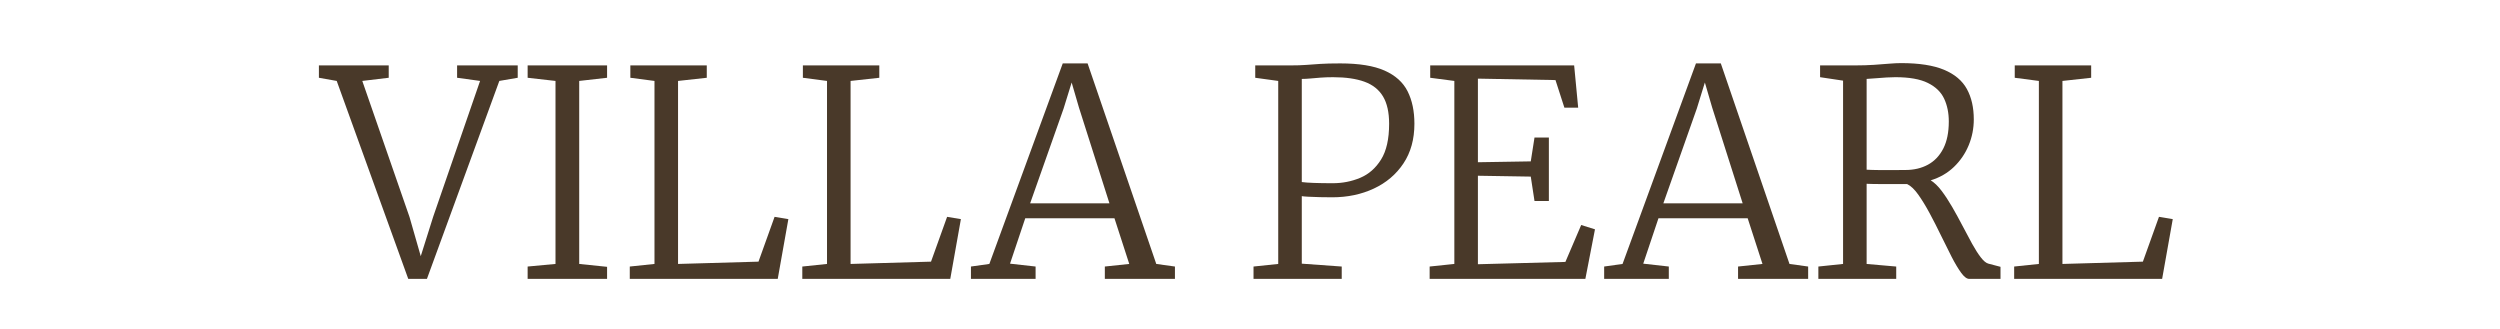<?xml version="1.0" encoding="utf-8"?>
<!-- Generator: Adobe Illustrator 14.0.0, SVG Export Plug-In . SVG Version: 6.00 Build 43363)  -->
<!DOCTYPE svg PUBLIC "-//W3C//DTD SVG 1.1//EN" "http://www.w3.org/Graphics/SVG/1.1/DTD/svg11.dtd">
<svg version="1.1" id="Ebene_1" xmlns="http://www.w3.org/2000/svg" xmlns:xlink="http://www.w3.org/1999/xlink" x="0px" y="0px"
	 width="417.667px" height="55px" viewBox="0 0 417.667 55" enable-background="new 0 0 417.667 55" xml:space="preserve">
<g>
	<path fill="#493929" d="M53.278,12.992v-2.064h11.664v2.064l-4.416,0.528l7.896,22.752l1.872,6.528l2.088-6.625l7.824-22.655
		l-3.84-0.528v-2.064h10.128v2.064l-3.072,0.528L71.326,46.592h-3.12L56.254,13.521L53.278,12.992z"/>
	<path fill="#493929" d="M92.806,44.096V13.521l-4.656-0.528v-2.064h13.272v2.064l-4.656,0.528v30.575l4.656,0.48v2.016H88.15
		v-2.063L92.806,44.096z"/>
	<path fill="#493929" d="M105.214,46.592v-2.063l4.128-0.433V13.521l-4.032-0.528v-2.064h12.768v2.064l-4.8,0.528v30.575
		l13.44-0.383l2.688-7.488l2.304,0.384l-1.776,9.983H105.214z"/>
	<path fill="#493929" d="M134.038,46.592v-2.063l4.128-0.433V13.521l-4.032-0.528v-2.064h12.768v2.064l-4.8,0.528v30.575
		l13.44-0.383l2.688-7.488l2.304,0.384l-1.776,9.983H134.038z"/>
	<path fill="#493929" d="M165.286,44.096l12.264-33.503h4.152l11.472,33.503l3.12,0.433v2.063h-11.712v-2.063l4.08-0.433
		l-2.472-7.631h-14.904l-2.544,7.584l4.272,0.479v2.063h-10.8v-2.063L165.286,44.096z M185.35,33.969l-5.088-15.984l-1.224-4.2
		l-1.344,4.344l-5.592,15.84H185.35z"/>
	<path fill="#493929" d="M213.549,44.096V13.521l-3.84-0.528v-2.064h5.808c1.057,0,1.952-0.028,2.688-0.084
		c0.735-0.056,1.524-0.112,2.364-0.168c0.84-0.056,1.955-0.084,3.348-0.084c3.136,0,5.604,0.4,7.404,1.2
		c1.8,0.8,3.08,1.952,3.84,3.456c0.76,1.504,1.14,3.312,1.14,5.424c0,2.592-0.612,4.804-1.836,6.636
		c-1.224,1.833-2.876,3.233-4.956,4.2c-2.08,0.969-4.393,1.453-6.936,1.453c-0.625,0-1.305-0.008-2.041-0.024
		c-0.735-0.017-1.391-0.04-1.967-0.072s-0.937-0.063-1.08-0.097v11.281l6.672,0.479v2.063h-14.736v-2.063L213.549,44.096z
		 M217.485,30.416c0.463,0.064,1.143,0.112,2.039,0.145s1.944,0.048,3.145,0.048c1.615,0,3.14-0.3,4.572-0.899
		c1.432-0.601,2.596-1.621,3.492-3.061c0.896-1.44,1.344-3.432,1.344-5.976c0-1.904-0.34-3.424-1.02-4.56
		c-0.682-1.136-1.713-1.956-3.097-2.46s-3.132-0.756-5.244-0.756c-0.769,0-1.464,0.024-2.088,0.072s-1.192,0.096-1.704,0.144
		s-0.992,0.072-1.439,0.072V30.416z"/>
	<path fill="#493929" d="M242.972,44.096V13.521l-4.031-0.528v-2.064h24.048l0.672,7.056h-2.304l-1.488-4.608l-12.96-0.24v13.968
		l8.832-0.144l0.624-3.984h2.4v10.608h-2.4l-0.624-4.08l-8.832-0.144v14.784l14.616-0.385l2.64-6.168l2.304,0.721l-1.607,8.279
		h-26.016v-2.063L242.972,44.096z"/>
	<path fill="#493929" d="M271.075,44.096l12.264-33.503h4.152l11.473,33.503l3.119,0.433v2.063h-11.711v-2.063l4.08-0.433
		l-2.473-7.631h-14.904l-2.544,7.584l4.272,0.479v2.063h-10.801v-2.063L271.075,44.096z M291.14,33.969l-5.088-15.984l-1.225-4.2
		l-1.344,4.344l-5.592,15.84H291.14z"/>
	<path fill="#493929" d="M303.788,46.592v-2.063l4.127-0.433V13.472l-3.84-0.576v-1.968h5.856c1.151,0,2.2-0.032,3.144-0.096
		c0.944-0.064,1.792-0.128,2.545-0.192c0.752-0.063,1.416-0.096,1.992-0.096c3.008,0,5.399,0.372,7.176,1.116
		c1.775,0.744,3.047,1.816,3.815,3.216s1.151,3.092,1.151,5.076c0,1.504-0.283,2.944-0.852,4.32s-1.389,2.58-2.46,3.612
		c-1.071,1.032-2.368,1.78-3.888,2.245c0.607,0.367,1.212,0.947,1.813,1.739c0.6,0.792,1.195,1.7,1.787,2.724
		c0.592,1.024,1.164,2.068,1.717,3.133c0.552,1.064,1.084,2.061,1.596,2.988s1,1.691,1.464,2.291
		c0.464,0.601,0.888,0.948,1.272,1.045l2.016,0.527v2.016h-5.232c-0.4,0-0.848-0.34-1.344-1.02s-1.028-1.572-1.596-2.676
		c-0.568-1.104-1.16-2.292-1.776-3.564c-0.616-1.271-1.244-2.504-1.884-3.695c-0.641-1.192-1.276-2.232-1.908-3.121
		c-0.633-0.887-1.252-1.475-1.859-1.764c-0.369,0-0.881,0-1.537,0s-1.344,0-2.063,0s-1.372-0.004-1.956-0.012
		s-0.988-0.02-1.212-0.036v13.392l4.944,0.433v2.063H303.788z M318.331,28.4c1.424,0,2.68-0.296,3.769-0.888
		c1.088-0.592,1.94-1.488,2.556-2.688c0.616-1.2,0.924-2.712,0.924-4.536c0-1.424-0.26-2.691-0.779-3.804
		c-0.521-1.112-1.428-1.988-2.725-2.628c-1.295-0.64-3.104-0.96-5.424-0.96c-0.447,0-0.936,0.016-1.464,0.048
		c-0.528,0.032-1.076,0.072-1.644,0.12c-0.568,0.048-1.133,0.088-1.692,0.12v15.167c0.56,0.033,1.276,0.053,2.147,0.061
		c0.873,0.008,1.717,0.008,2.533,0C317.348,28.404,317.948,28.4,318.331,28.4z"/>
	<path fill="#493929" d="M336.499,46.592v-2.063l4.129-0.433V13.521l-4.032-0.528v-2.064h12.768v2.064l-4.8,0.528v30.575
		l13.44-0.383l2.688-7.488l2.304,0.384l-1.775,9.983H336.499z"/>
</g>
<g>
</g>
</svg>
